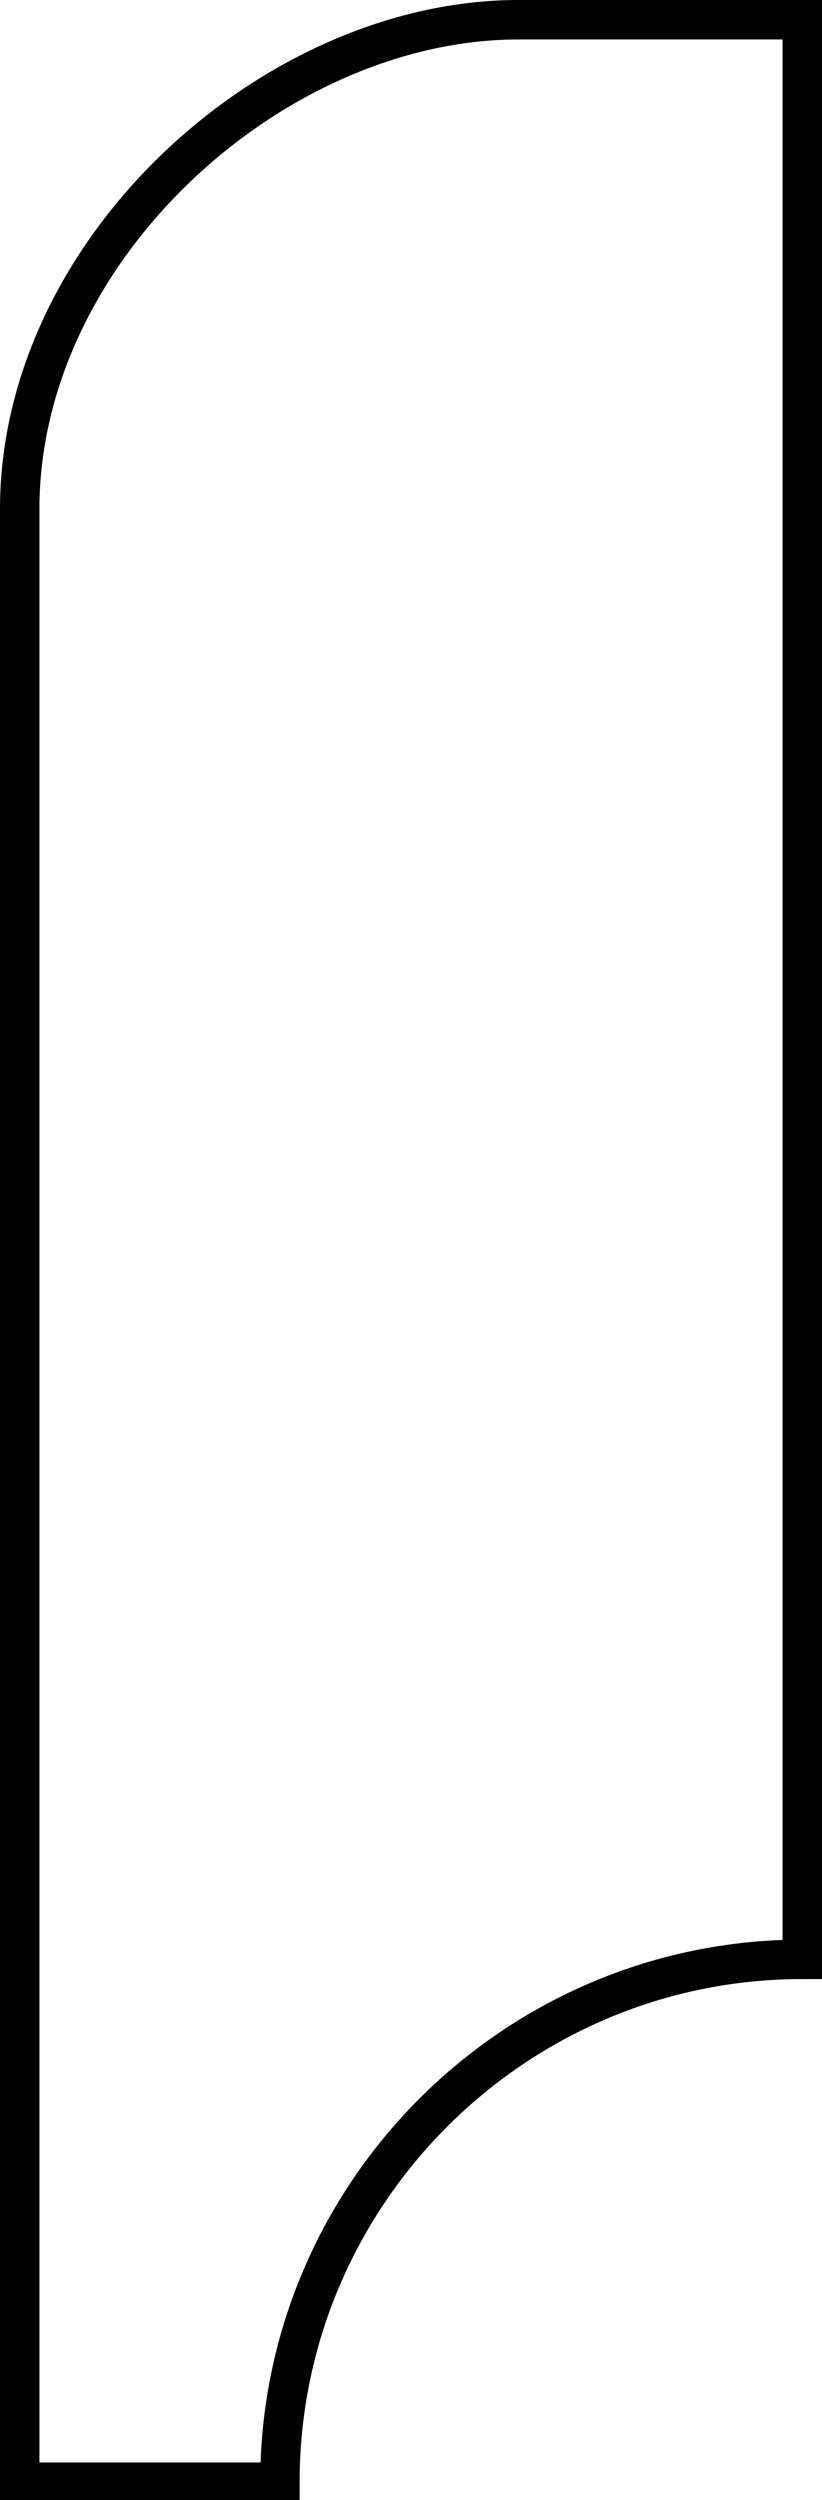 <?xml version="1.0" encoding="utf-8"?>
<!-- Generator: Adobe Illustrator 23.0.2, SVG Export Plug-In . SVG Version: 6.00 Build 0)  -->
<svg version="1.1" id="shapes" xmlns="http://www.w3.org/2000/svg" xmlns:xlink="http://www.w3.org/1999/xlink" x="0px" y="0px"
	 viewBox="0 0 41.7 126.7" style="enable-background:new 0 0 41.7 126.7;" xml:space="preserve">
<style type="text/css">
	.st0{fill:none;stroke:#000000;stroke-width:2;stroke-miterlimit:10;}
</style>
<path class="st0" d="M1,25.8c0,1.8,0,100,0,100l13.2,0c0-14.6,11.9-26.5,26.5-26.5V1c0,0-6.7,0-14.4,0C13.9,1,1,12.6,1,25.8z"/>
</svg>
